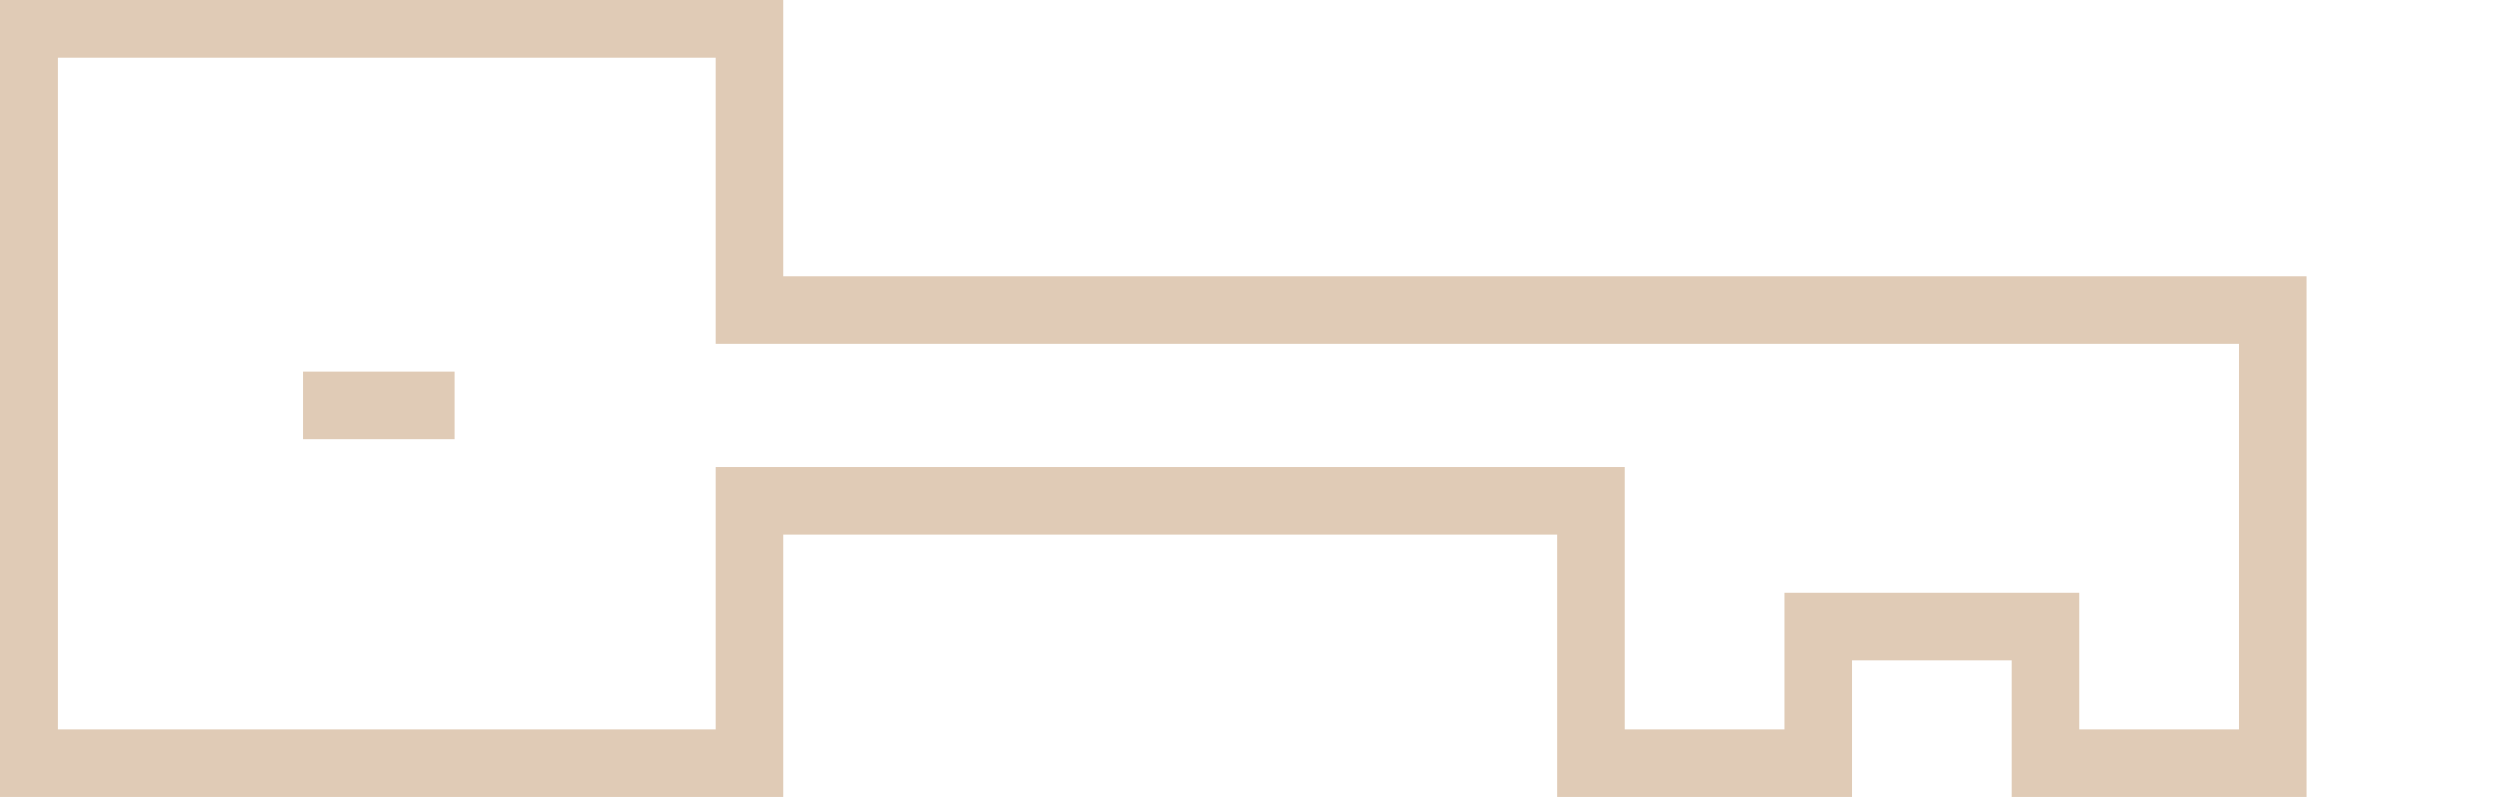 <?xml version="1.0" encoding="UTF-8"?> <svg xmlns="http://www.w3.org/2000/svg" width="37" height="12" viewBox="0 0 37 12" fill="none"><g clip-path="url(#clip0_7994_1359)"><path d="M4.485 6H5.607H6.728M11.092 7.412V11.295H0.357V0.354H11.092V4.589H33.637V7.636V11.295H30.273V9.273H26.91V11.295H23.546V7.412H11.092Z" stroke="#E0CBB6"></path></g><defs><clipPath id="clip0_7994_1359"><rect width="37" height="12" fill="white"></rect></clipPath></defs></svg> 